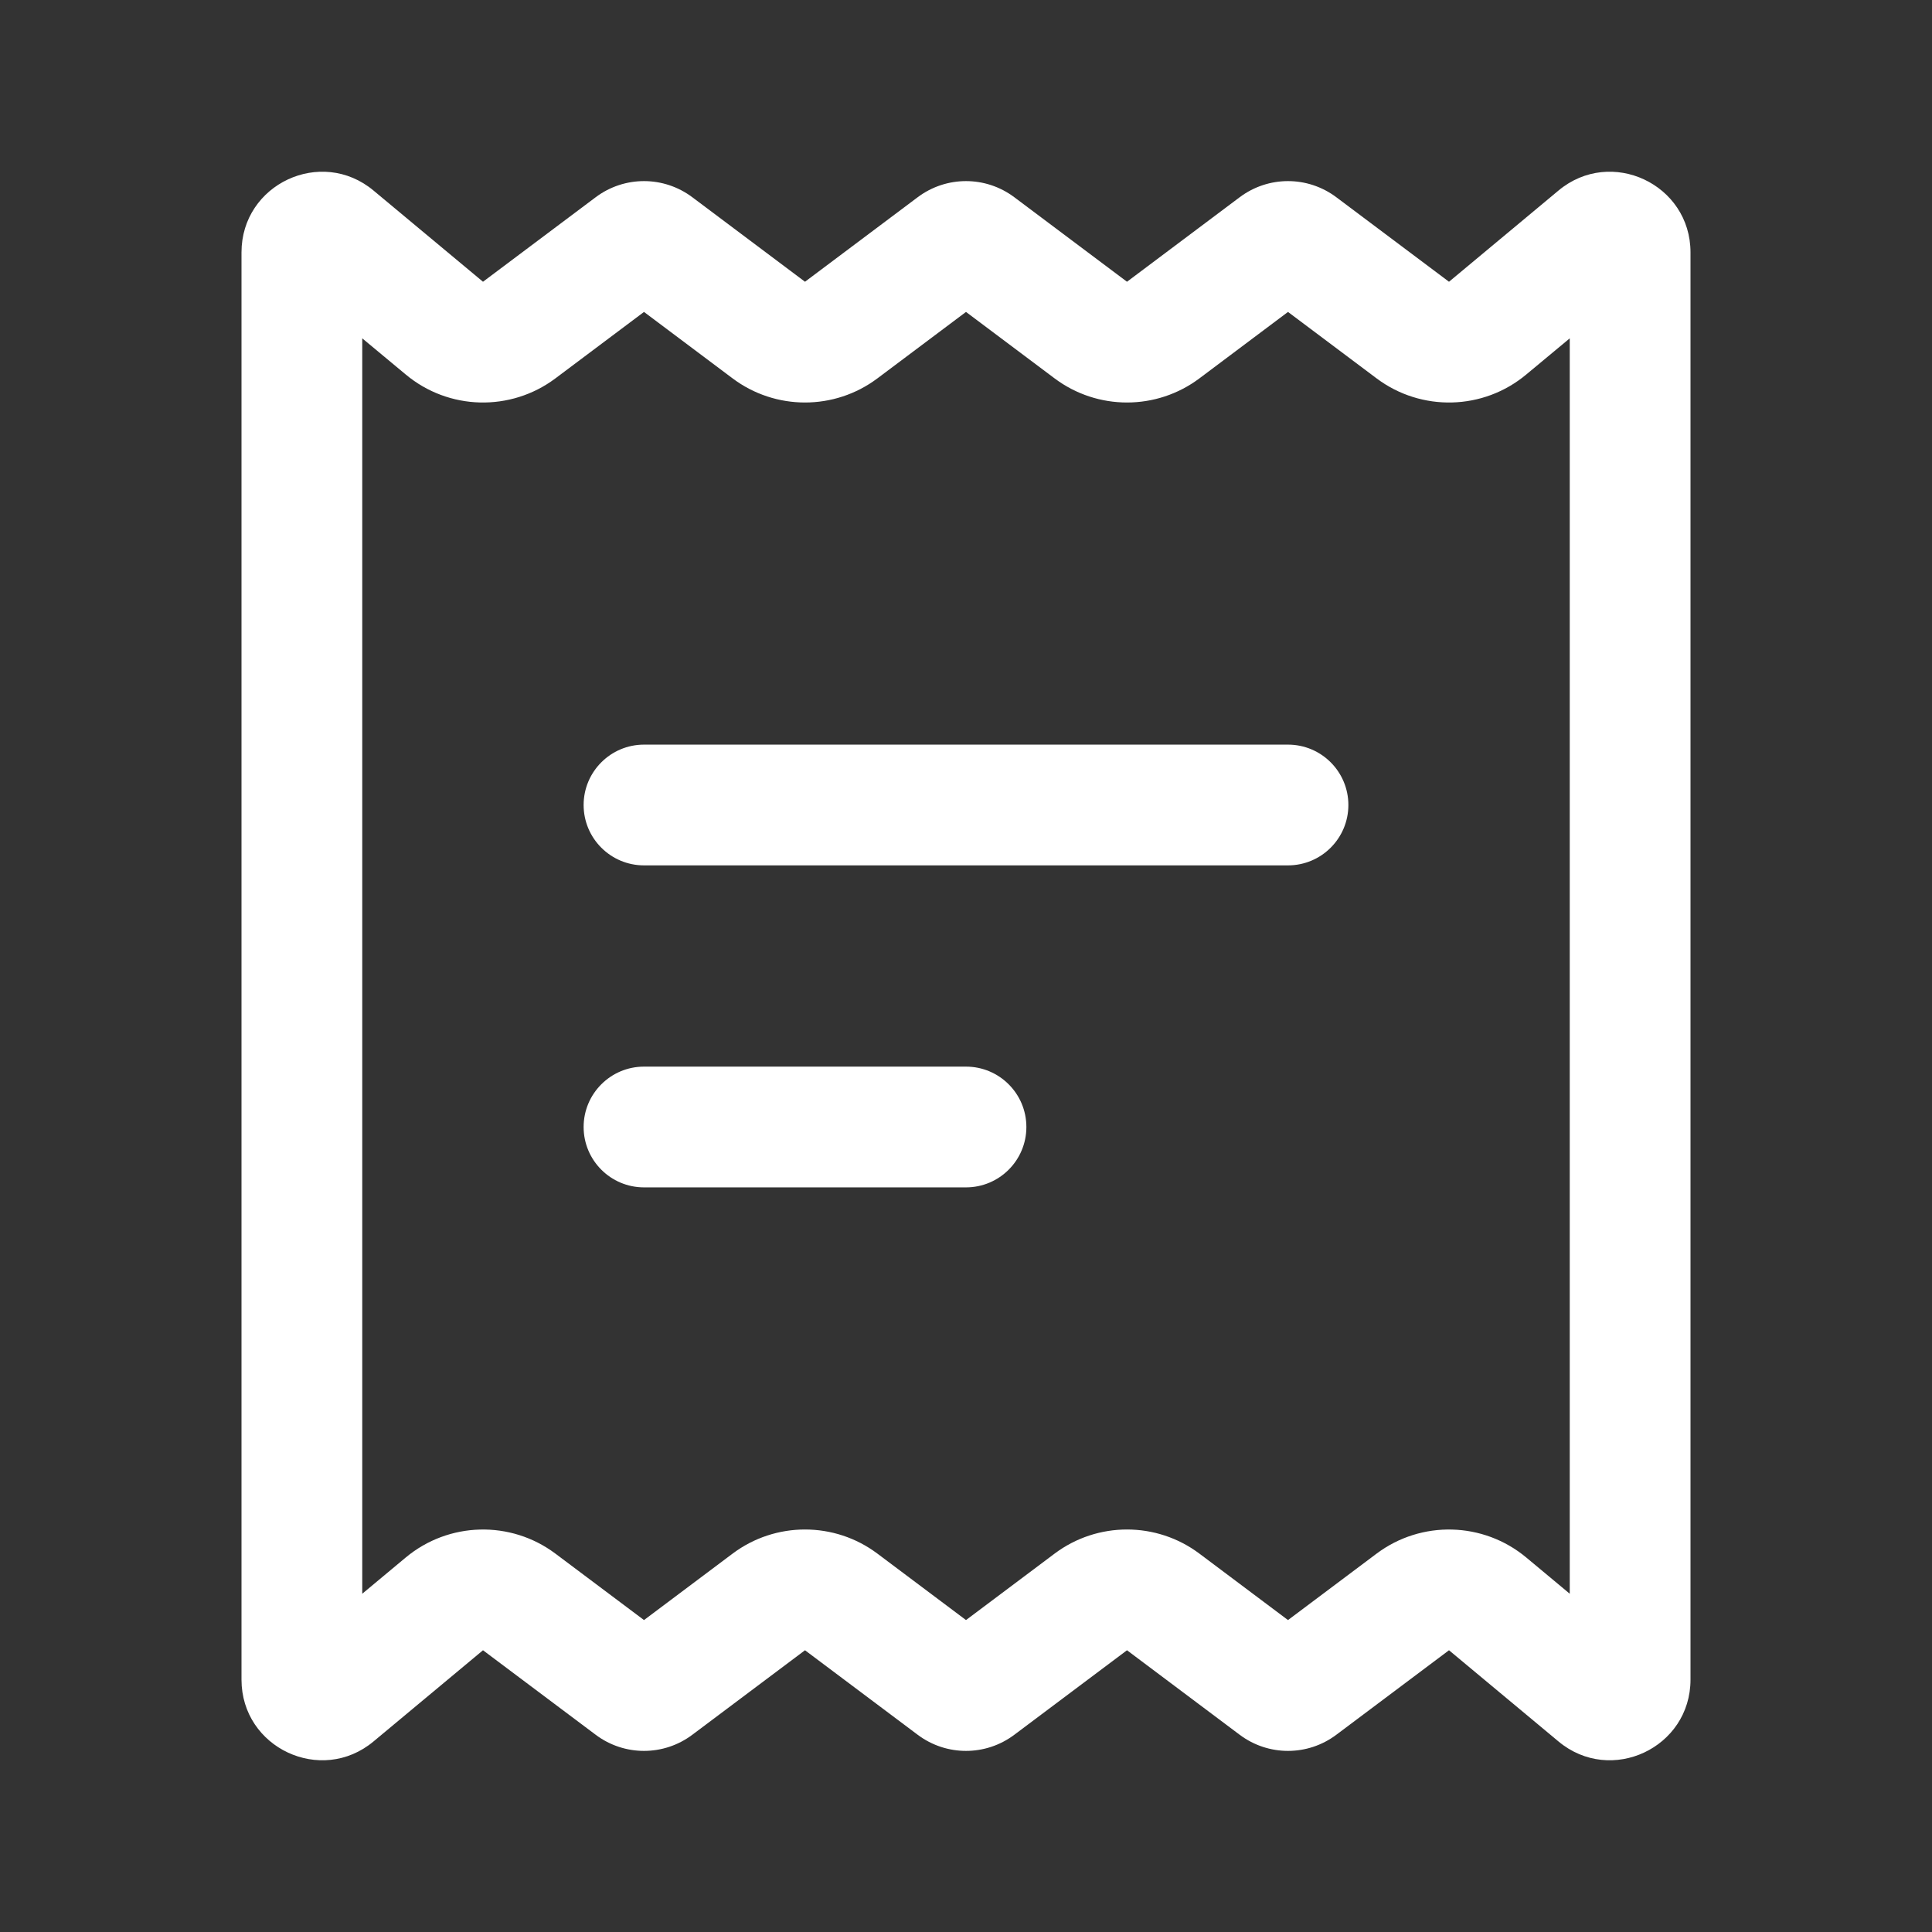 <svg width="24" height="24" viewBox="0 0 24 24" fill="none" xmlns="http://www.w3.org/2000/svg">
<rect x="0" y="0" width="24" height="24" fill="#333333" stroke="none"/>
<path fill-rule="evenodd" clip-rule="evenodd" d="M5.04 19.348C5.574 18.903 6.344 18.883 6.9 19.3L8 20.125L9.1 19.3C9.633 18.9 10.367 18.9 10.9 19.3L12 20.125L13.1 19.3C13.633 18.9 14.367 18.9 14.9 19.3L16 20.125L17.1 19.3C17.656 18.883 18.426 18.903 18.96 19.348L19.5 19.798V4.203L18.96 4.652C18.426 5.098 17.656 5.117 17.1 4.7L16 3.875L14.9 4.7C14.367 5.1 13.633 5.1 13.1 4.7L12 3.875L10.9 4.7C10.367 5.1 9.633 5.1 9.1 4.7L8 3.875L6.9 4.7C6.344 5.117 5.574 5.098 5.04 4.652L4.5 4.203V19.798L5.04 19.348ZM6 3.5L4.64 2.367C3.989 1.824 3 2.287 3 3.135V20.865C3 21.713 3.989 22.176 4.64 21.633L6 20.5L7.4 21.55C7.756 21.817 8.244 21.817 8.6 21.55L10 20.5L11.4 21.55C11.756 21.817 12.244 21.817 12.6 21.55L14 20.5L15.4 21.55C15.756 21.817 16.244 21.817 16.6 21.55L18 20.5L19.36 21.633C20.011 22.176 21 21.713 21 20.865V3.135C21 2.287 20.011 1.824 19.36 2.367L18 3.5L16.6 2.45C16.244 2.183 15.756 2.183 15.4 2.45L14 3.5L12.6 2.45C12.244 2.183 11.756 2.183 11.4 2.45L10 3.5L8.6 2.45C8.244 2.183 7.756 2.183 7.4 2.45L6 3.5Z" fill="white"/>
<path fill-rule="evenodd" clip-rule="evenodd" d="M7.25 10C7.25 9.586 7.586 9.25 8 9.25H16C16.414 9.25 16.75 9.586 16.75 10C16.75 10.414 16.414 10.75 16 10.75H8C7.586 10.75 7.25 10.414 7.25 10Z" fill="white"/>
<path fill-rule="evenodd" clip-rule="evenodd" d="M7.25 14C7.25 13.586 7.586 13.25 8 13.25H12C12.414 13.25 12.75 13.586 12.75 14C12.75 14.414 12.414 14.75 12 14.75H8C7.586 14.75 7.25 14.414 7.25 14Z" fill="white"/>
</svg>

